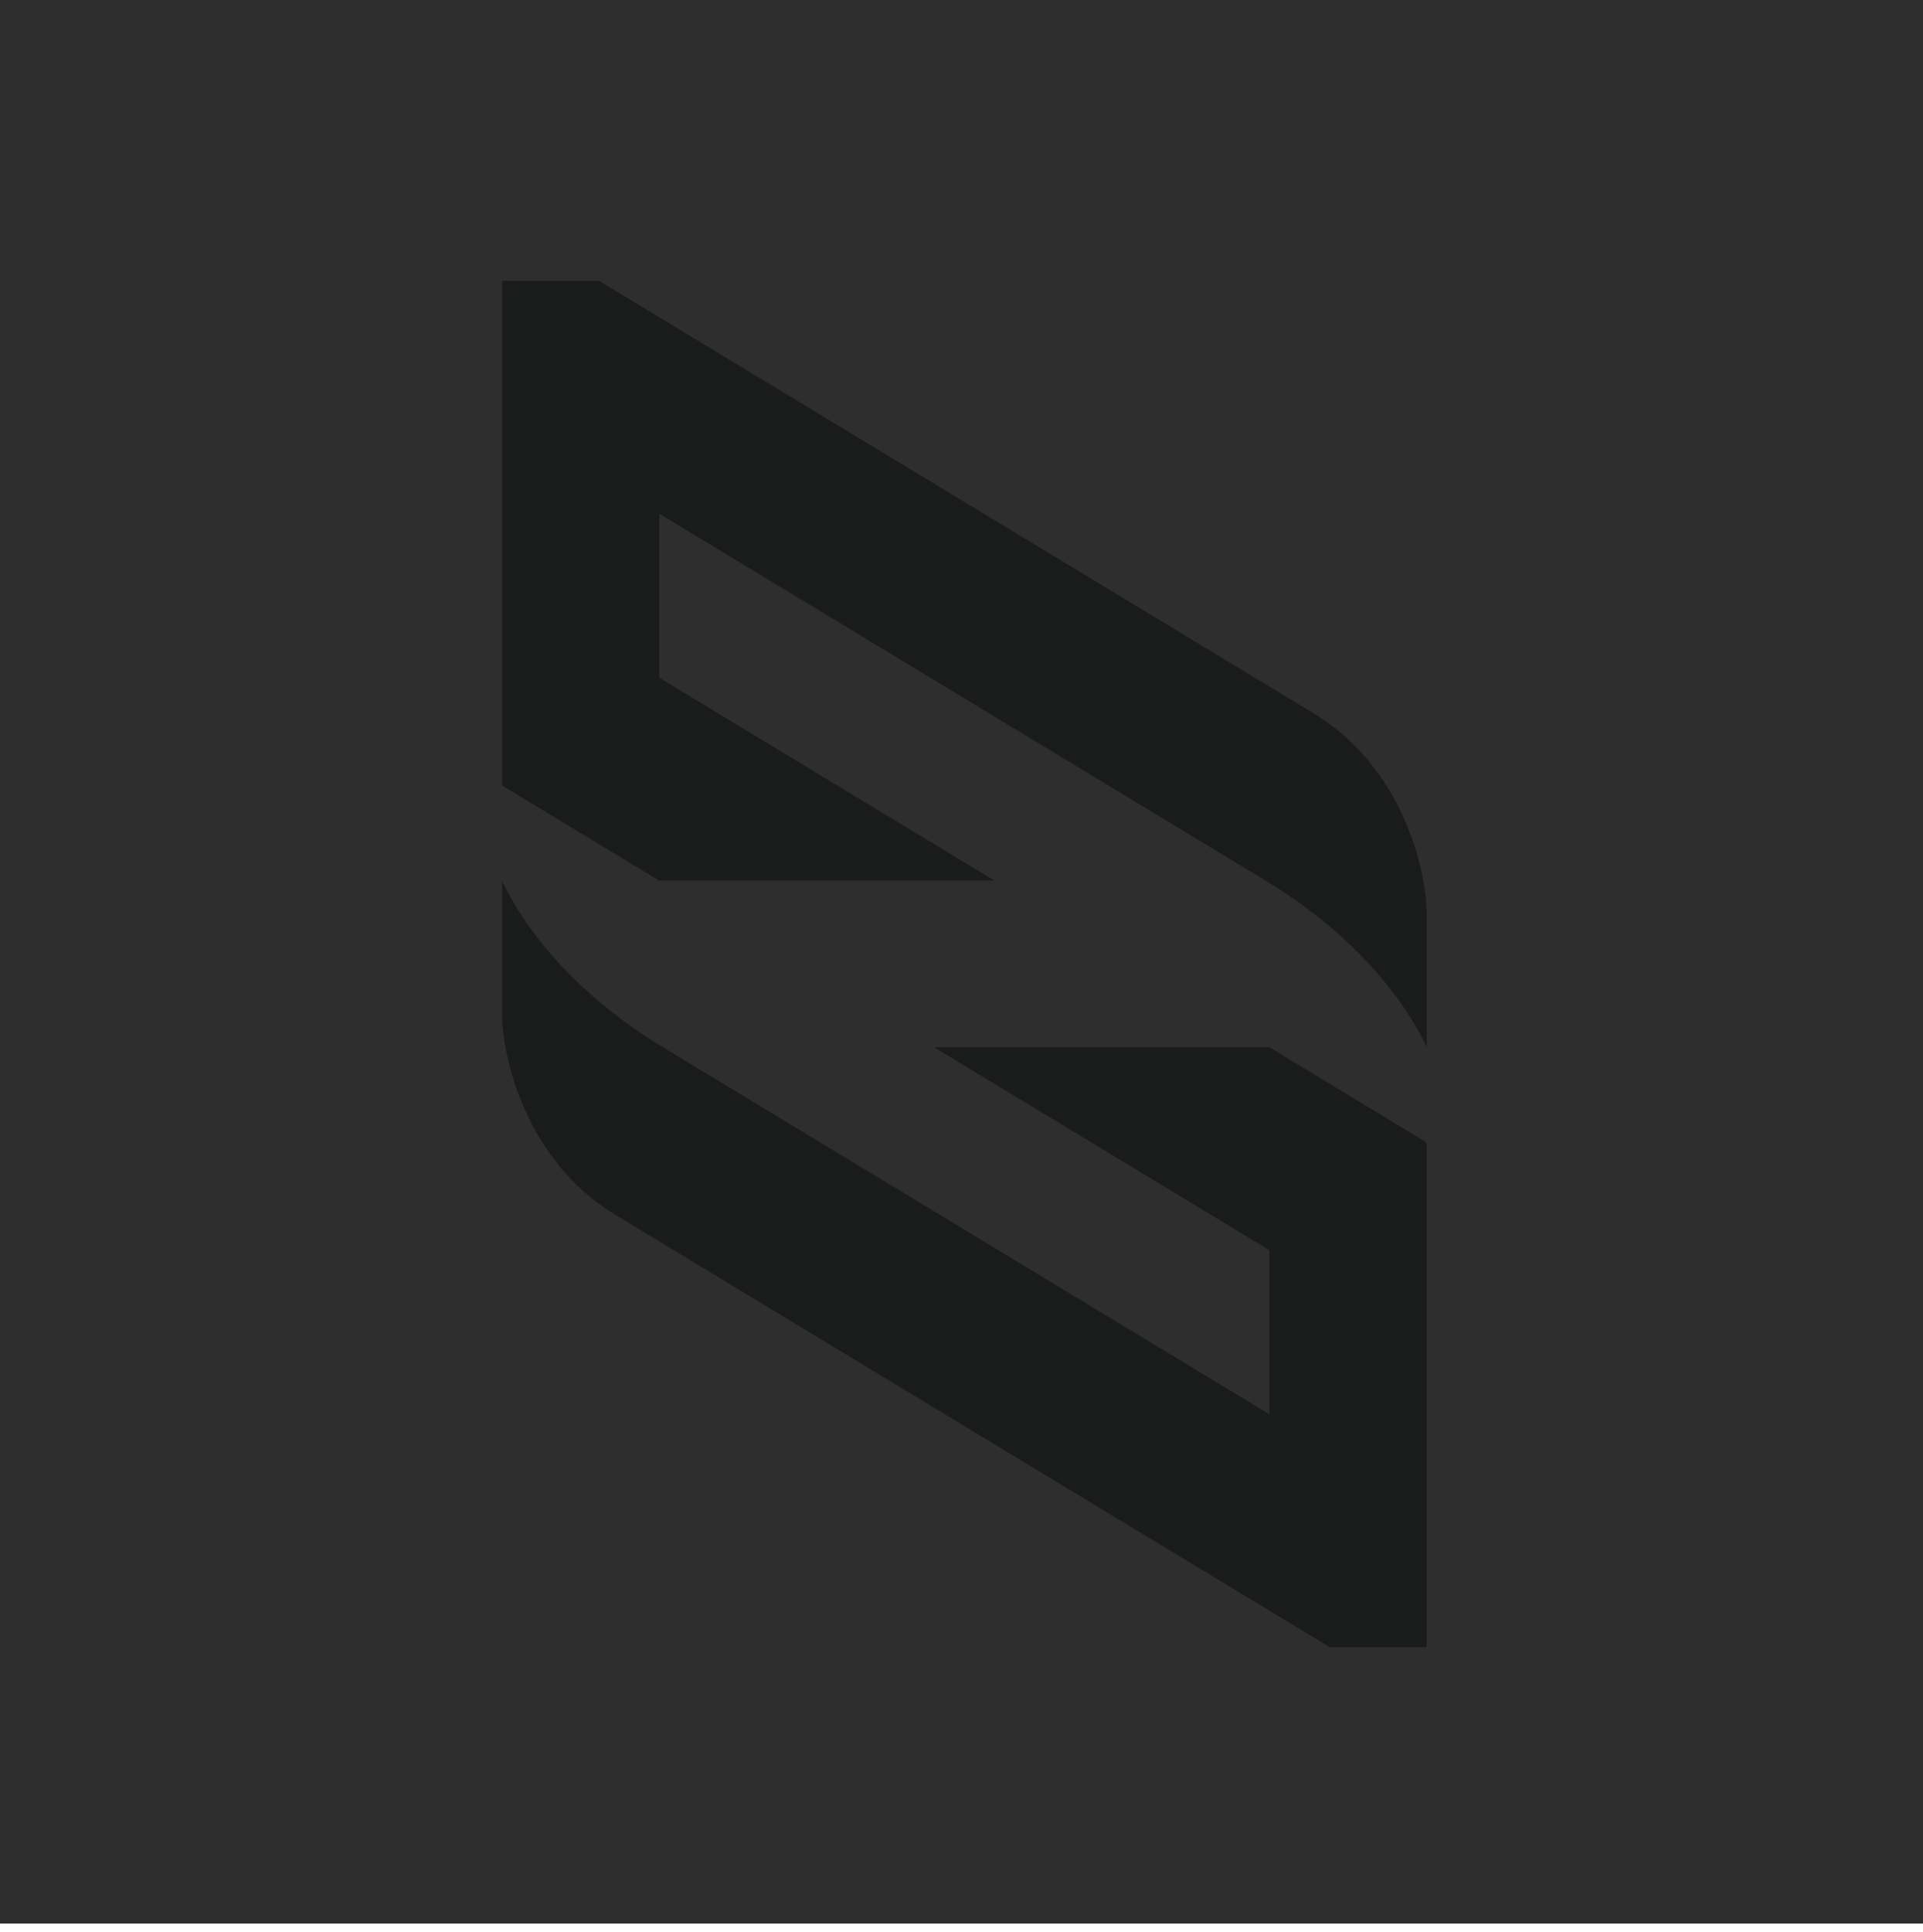 <svg width="226" height="227" viewBox="0 0 226 227" fill="none" xmlns="http://www.w3.org/2000/svg">
<path d="M0 0H226V226.003H0V0Z" fill="#2E2E2E"/>
<path fill-rule="evenodd" clip-rule="evenodd" d="M77.491 103.483L59.022 92.296V33H70.404C99.035 50.319 125.725 66.472 154.356 83.791C165.063 90.274 167.679 102.604 167.679 107.483V123.021C163.972 115.285 156.886 108.384 148.73 103.461L77.491 60.362V79.637L116.872 103.461H77.491V103.483ZM149.188 123.043L167.658 134.23V193.526H156.275C127.644 176.208 100.954 160.054 72.323 142.736C61.617 136.252 59 123.923 59 119.043V103.505C62.707 111.241 69.794 118.142 77.949 123.065L149.188 166.164V146.889L109.807 123.065H149.188V123.043Z" fill="#191C1A"/>
</svg>
